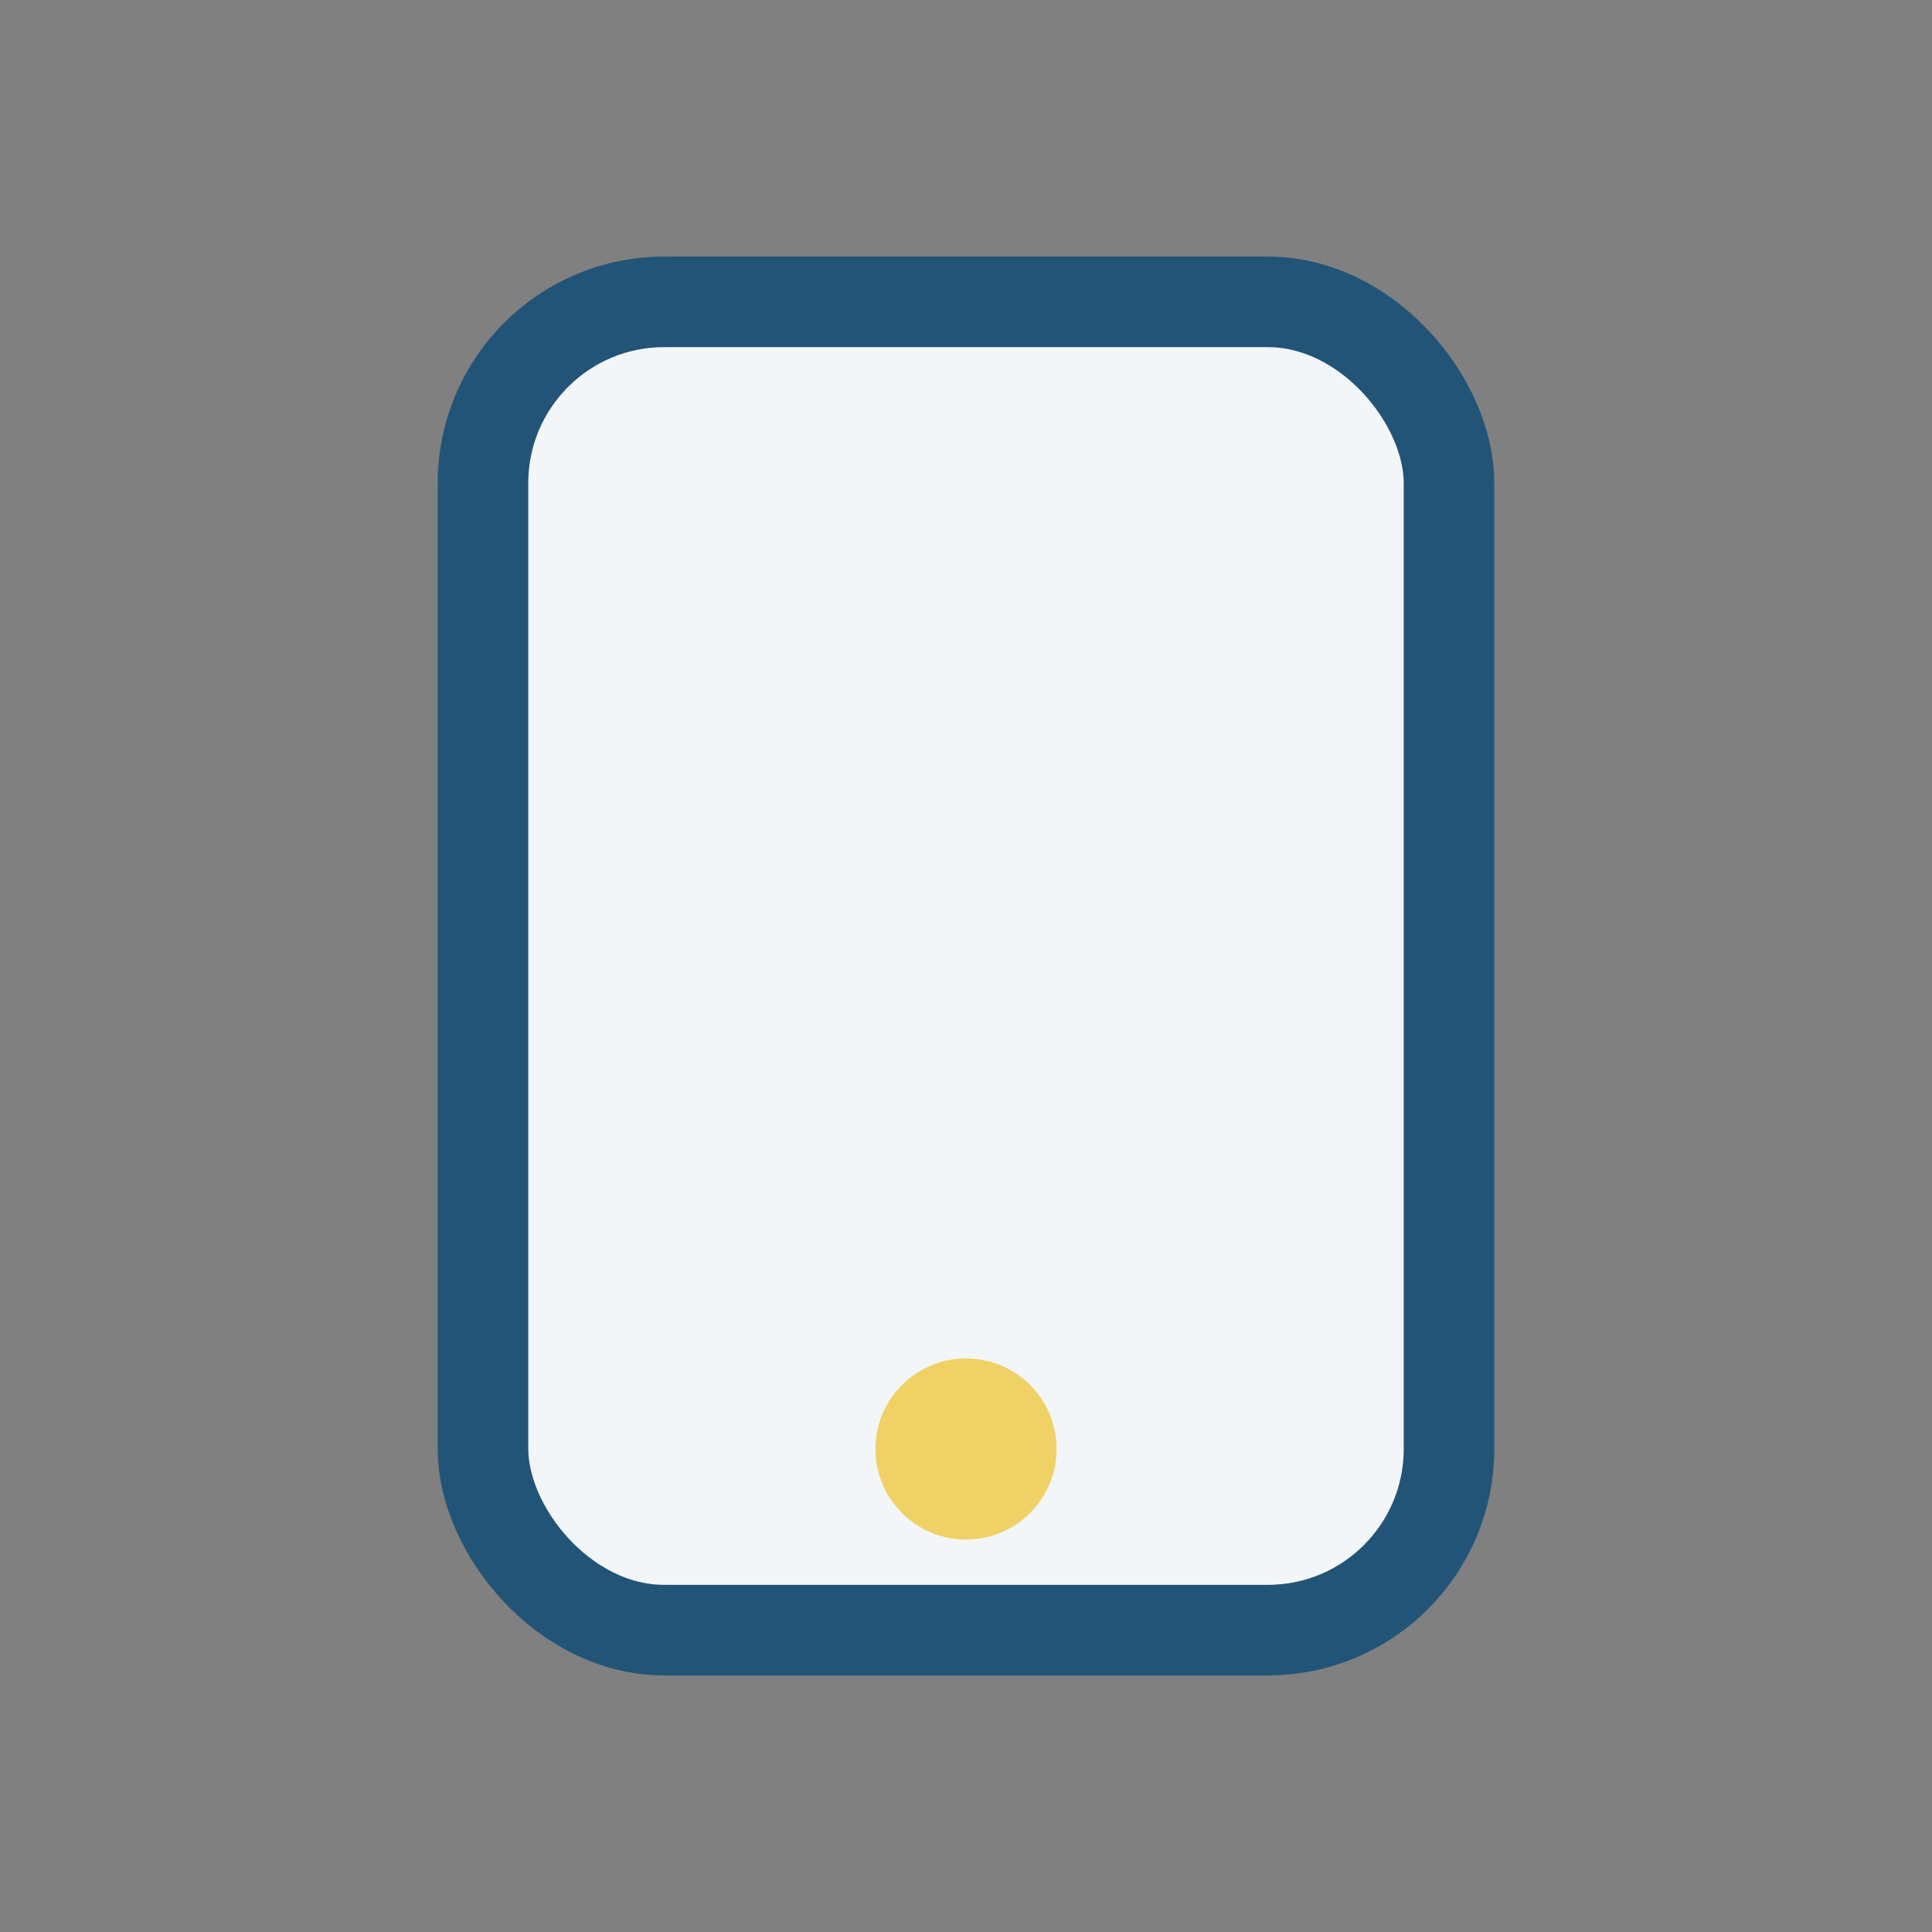 <?xml version="1.0" encoding="UTF-8"?>
<svg xmlns="http://www.w3.org/2000/svg" width="32" height="32" viewBox="0 0 32 32"><rect x="0" y="0" width="32" height="32" fill="#808080" stroke="none"/><rect x="8" y="5" width="16" height="22" rx="3" fill="#F3F6F8" stroke="#215477" stroke-width="1.5"/><circle cx="16" cy="24" r="1.5" fill="#EFD165"/></svg>